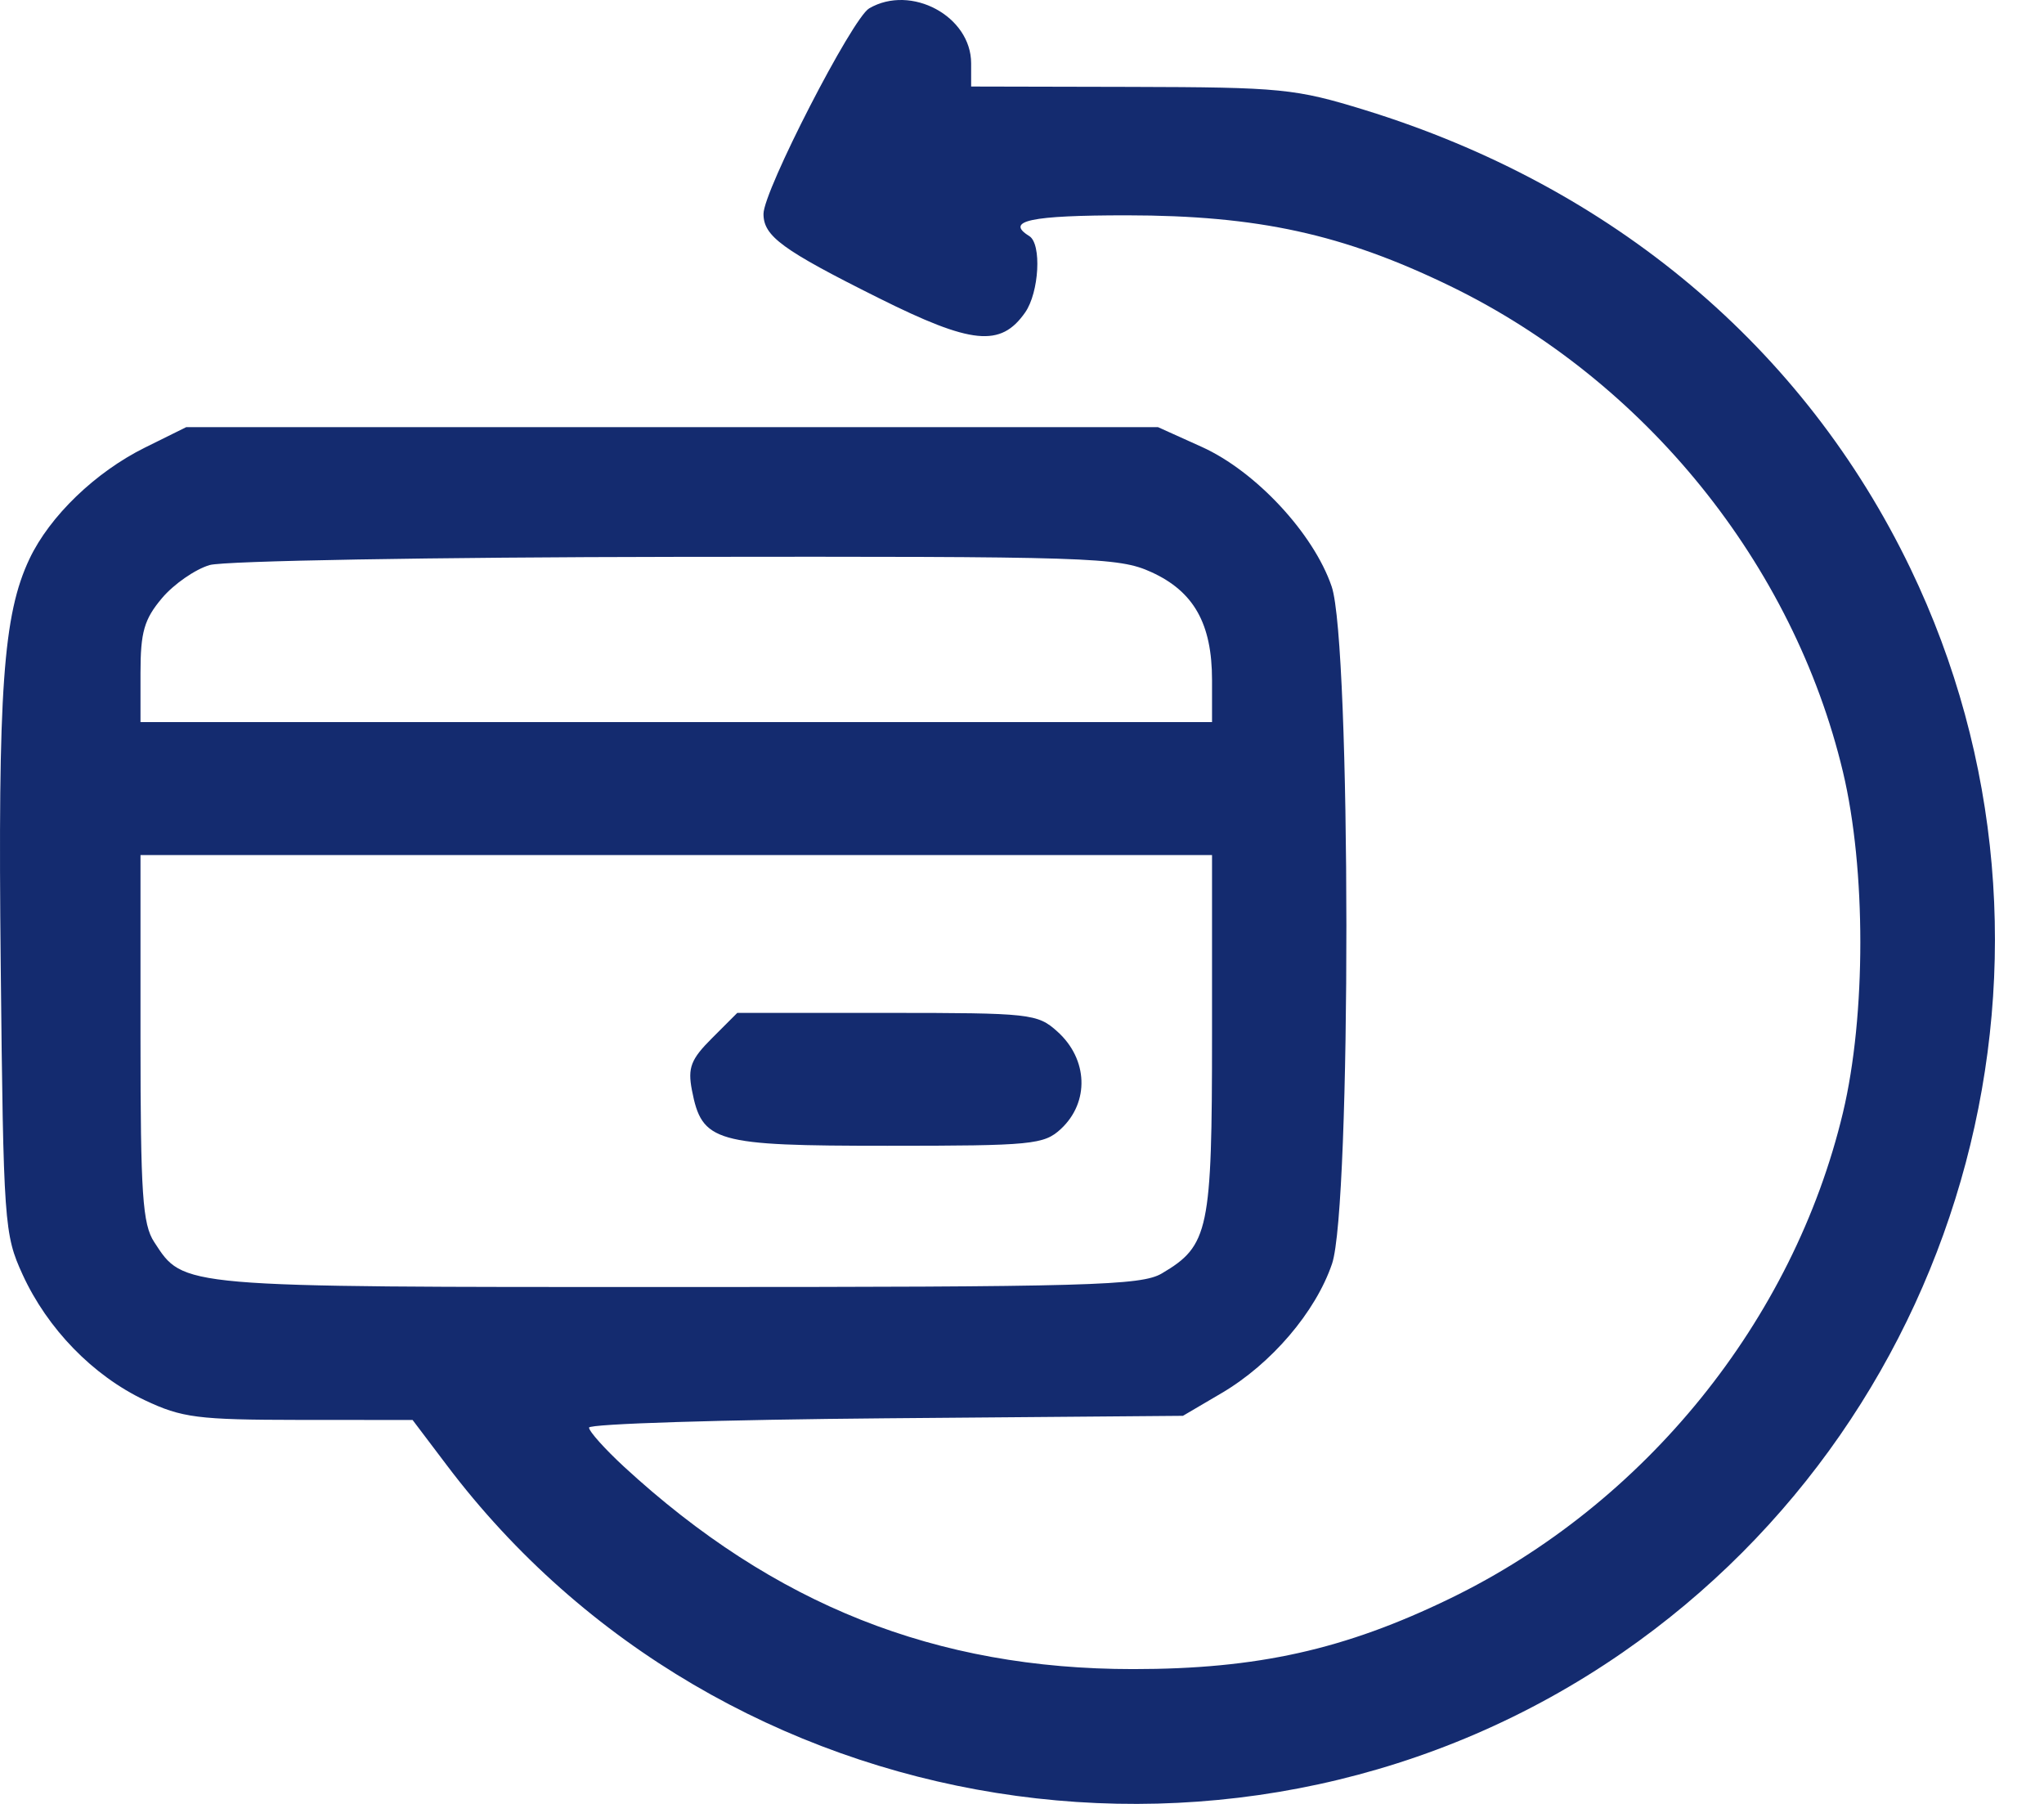 <svg width="34" height="30" viewBox="0 0 34 30" fill="none" xmlns="http://www.w3.org/2000/svg">
<path id="&#208;&#151;&#208;&#189;&#209;&#150;&#208;&#188;&#208;&#190;&#208;&#186; &#208;&#181;&#208;&#186;&#209;&#128;&#208;&#176;&#208;&#189;&#208;&#176; 2023-06-01 &#208;&#190; 23.59 1 (Traced)" fill-rule="evenodd" clip-rule="evenodd" d="M14.458 0.139C14.176 0.304 12.7 3.172 12.7 3.557C12.7 3.928 13.01 4.155 14.613 4.955C16.165 5.73 16.645 5.778 17.052 5.197C17.286 4.862 17.33 4.055 17.121 3.926C16.71 3.672 17.141 3.581 18.744 3.581C20.924 3.583 22.338 3.892 24.12 4.756C27.365 6.331 29.831 9.38 30.656 12.838C31.041 14.45 31.041 16.89 30.656 18.503C29.831 21.961 27.365 25.01 24.12 26.584C22.366 27.435 20.915 27.758 18.848 27.758C15.565 27.758 12.878 26.691 10.385 24.397C10.062 24.099 9.798 23.805 9.798 23.742C9.798 23.679 12.021 23.61 14.738 23.587L19.677 23.546L20.322 23.167C21.148 22.681 21.884 21.82 22.157 21.018C22.479 20.074 22.474 10.701 22.151 9.754C21.851 8.873 20.889 7.839 19.992 7.433L19.263 7.104H11.18H3.097L2.412 7.443C1.587 7.852 0.828 8.583 0.491 9.293C0.052 10.219 -0.037 11.465 0.012 16.055C0.057 20.352 0.07 20.53 0.376 21.197C0.789 22.099 1.546 22.877 2.406 23.285C3.027 23.579 3.287 23.612 4.98 23.614L6.863 23.615L7.431 24.366C12 30.419 20.728 31.811 26.986 27.485C32.78 23.479 34.826 15.782 31.778 9.453C30.008 5.778 26.82 3.1 22.703 1.83C21.547 1.474 21.314 1.451 18.814 1.445L16.154 1.439V1.053C16.154 0.27 15.156 -0.267 14.458 0.139ZM19.15 9.514C19.859 9.836 20.161 10.373 20.161 11.311V12.009H11.249H2.337V11.19C2.337 10.512 2.398 10.299 2.694 9.948C2.89 9.715 3.248 9.467 3.488 9.397C3.729 9.327 7.221 9.266 11.249 9.261C18.159 9.252 18.604 9.266 19.15 9.514ZM20.161 17.203C20.161 20.469 20.109 20.716 19.326 21.178C18.984 21.38 18.125 21.404 11.255 21.404C2.932 21.404 3.062 21.416 2.565 20.656C2.371 20.36 2.337 19.86 2.337 17.264V14.22H11.249H20.161V17.203ZM11.844 17.265C11.492 17.616 11.438 17.757 11.509 18.128C11.677 18.997 11.882 19.055 14.761 19.055C17.171 19.055 17.366 19.036 17.648 18.774C18.125 18.329 18.099 17.614 17.589 17.156C17.258 16.857 17.142 16.845 14.754 16.845H12.264L11.844 17.265Z" fill="#142B6F"/>
</svg>
